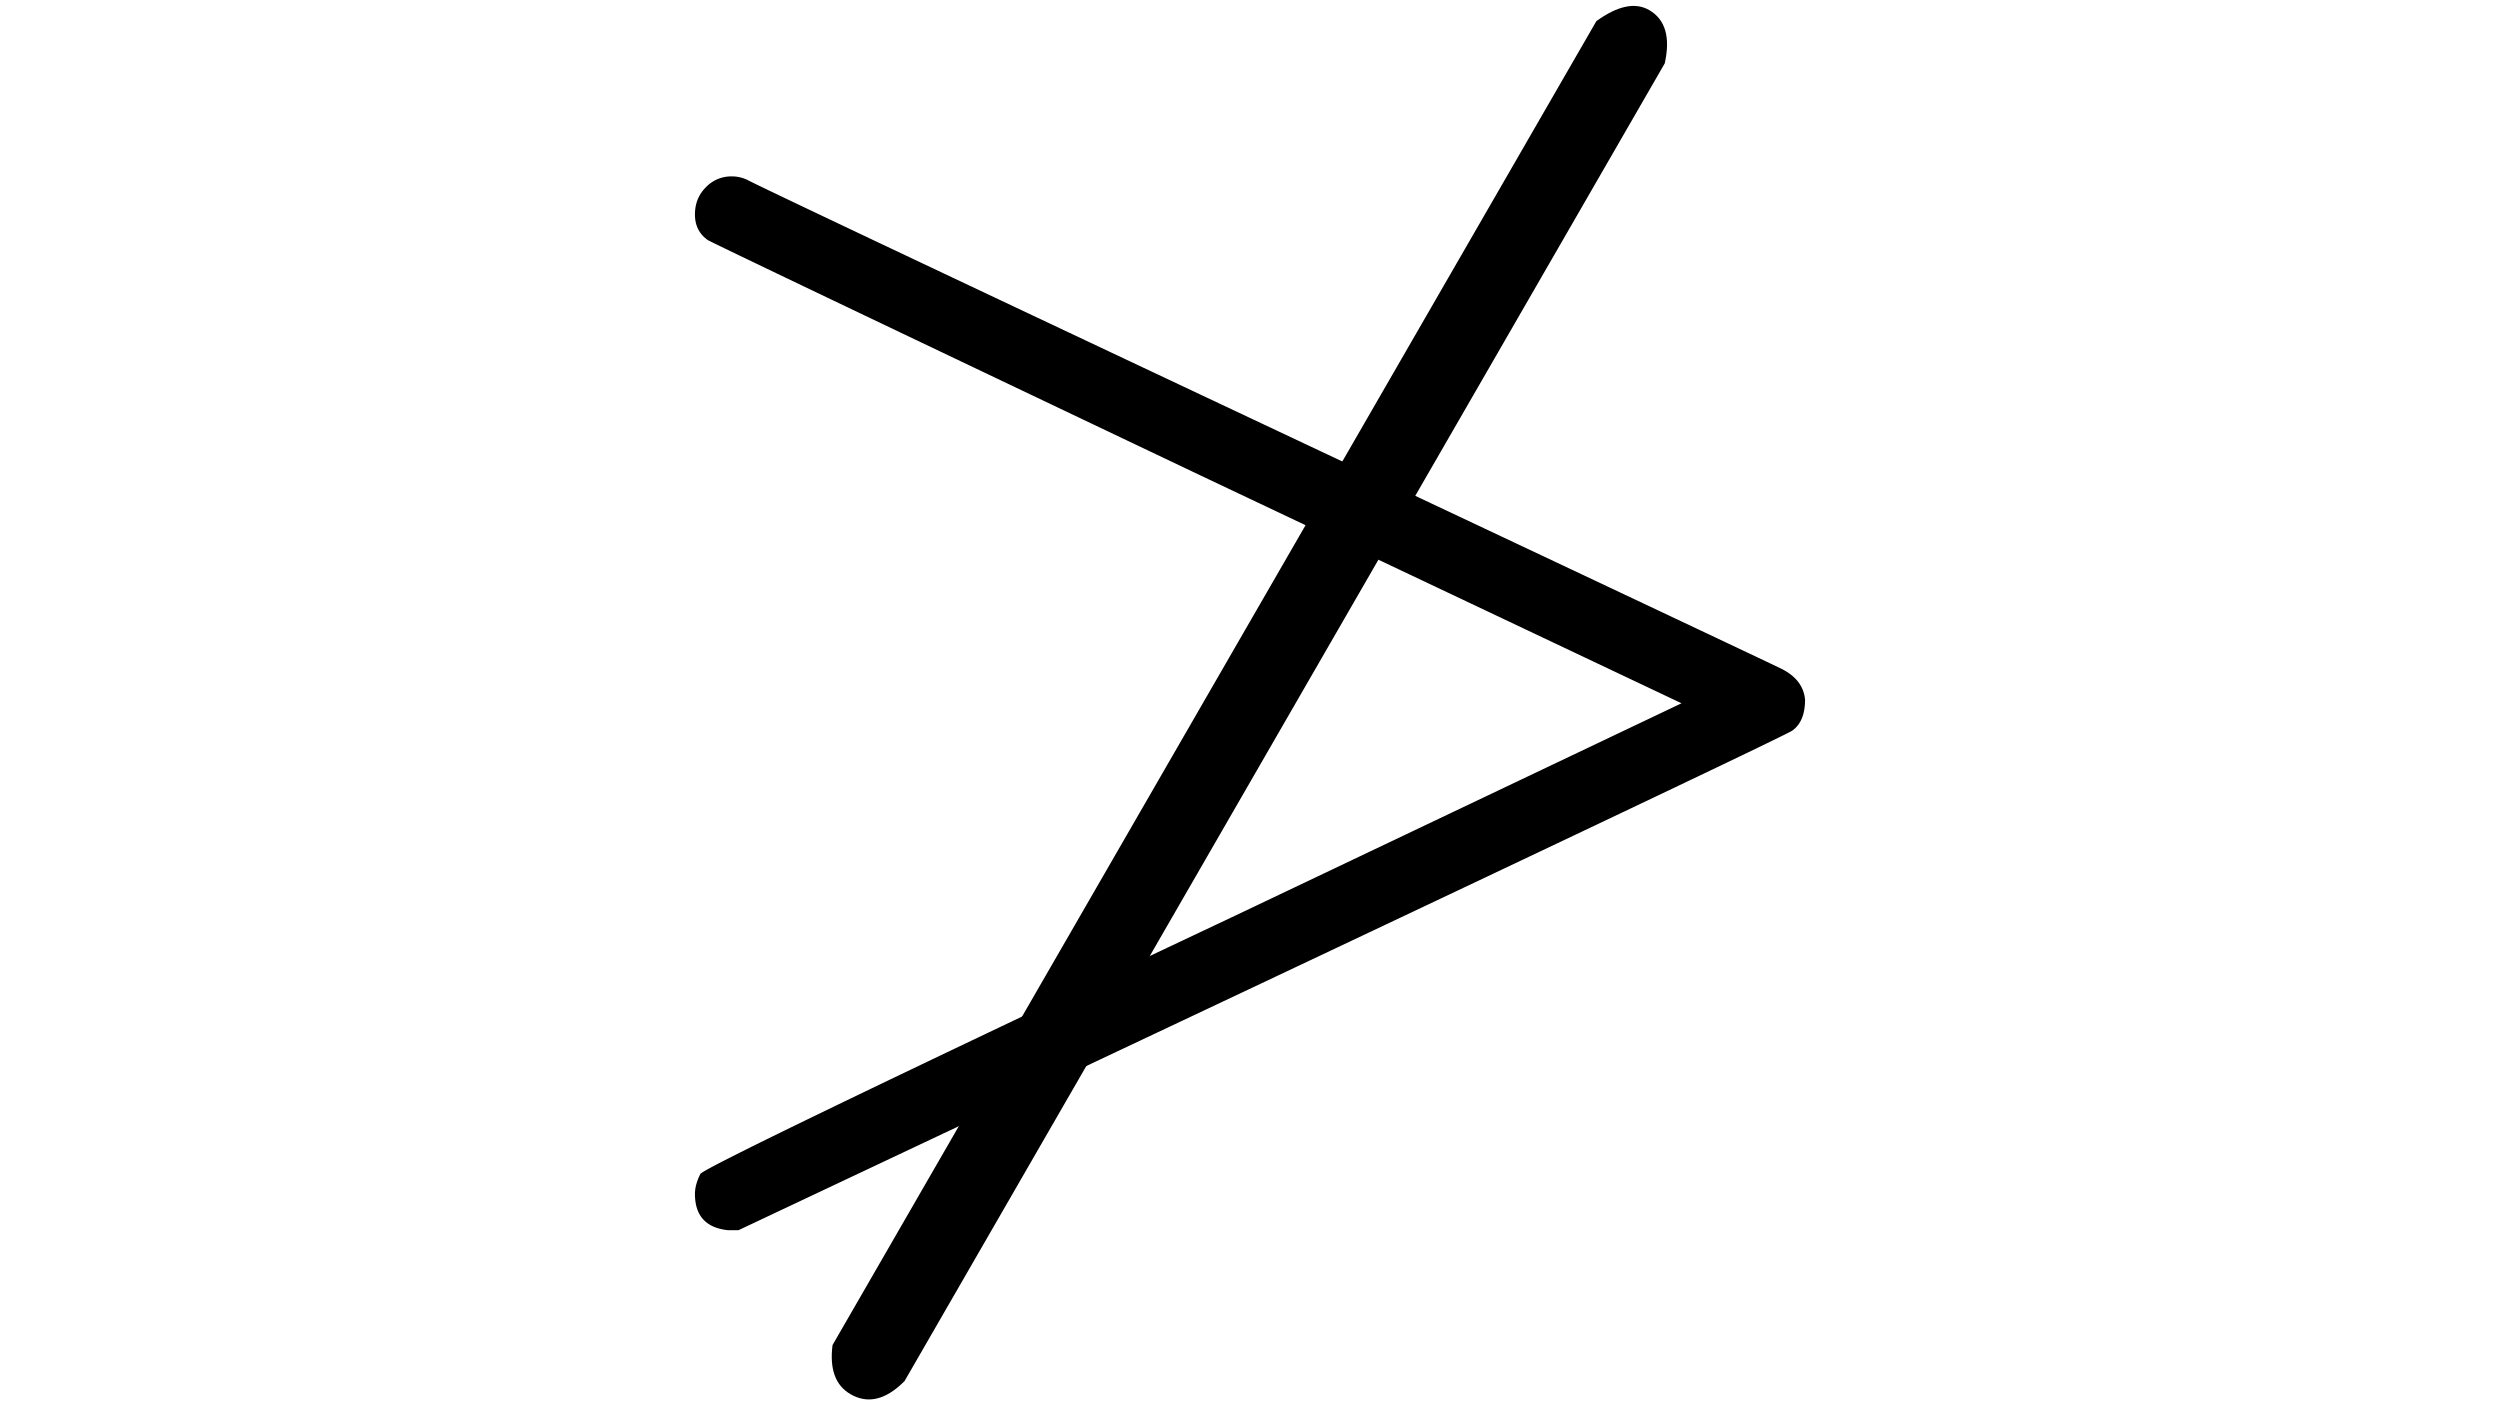 <svg id="图层_1" data-name="图层 1" xmlns="http://www.w3.org/2000/svg" viewBox="0 0 1920 1080"><path id="MJX-1655-TEX-N-2264" d="M574.19,138.26q7,4.19,394.88,187t399.07,188.37q16.74,8.37,18.14,23.72,0,16.75-9.77,23.72-2.79,2.79-407.44,194L567.21,944.77h-8.37q-25.12-2.79-25.12-27.9,0-7,4.19-15.35,5.58-7,407.44-196.75L1291.4,540.12,920.23,364.31q-375.34-178.6-376.74-180-9.76-7-9.77-19.54t8.37-20.93a26.79,26.79,0,0,1,19.54-8.37A27.71,27.71,0,0,1,574.19,138.26Z"/><path id="MJX-1683-TEX-N-2261" d="M653.22,1070.75q-17.37-10-13.83-37.76L1226,16.24q24.49-17.77,40.53-8.53,18.69,10.8,12,40.95l-583.83,1012Q673.26,1082.31,653.22,1070.75Z"/></svg>
